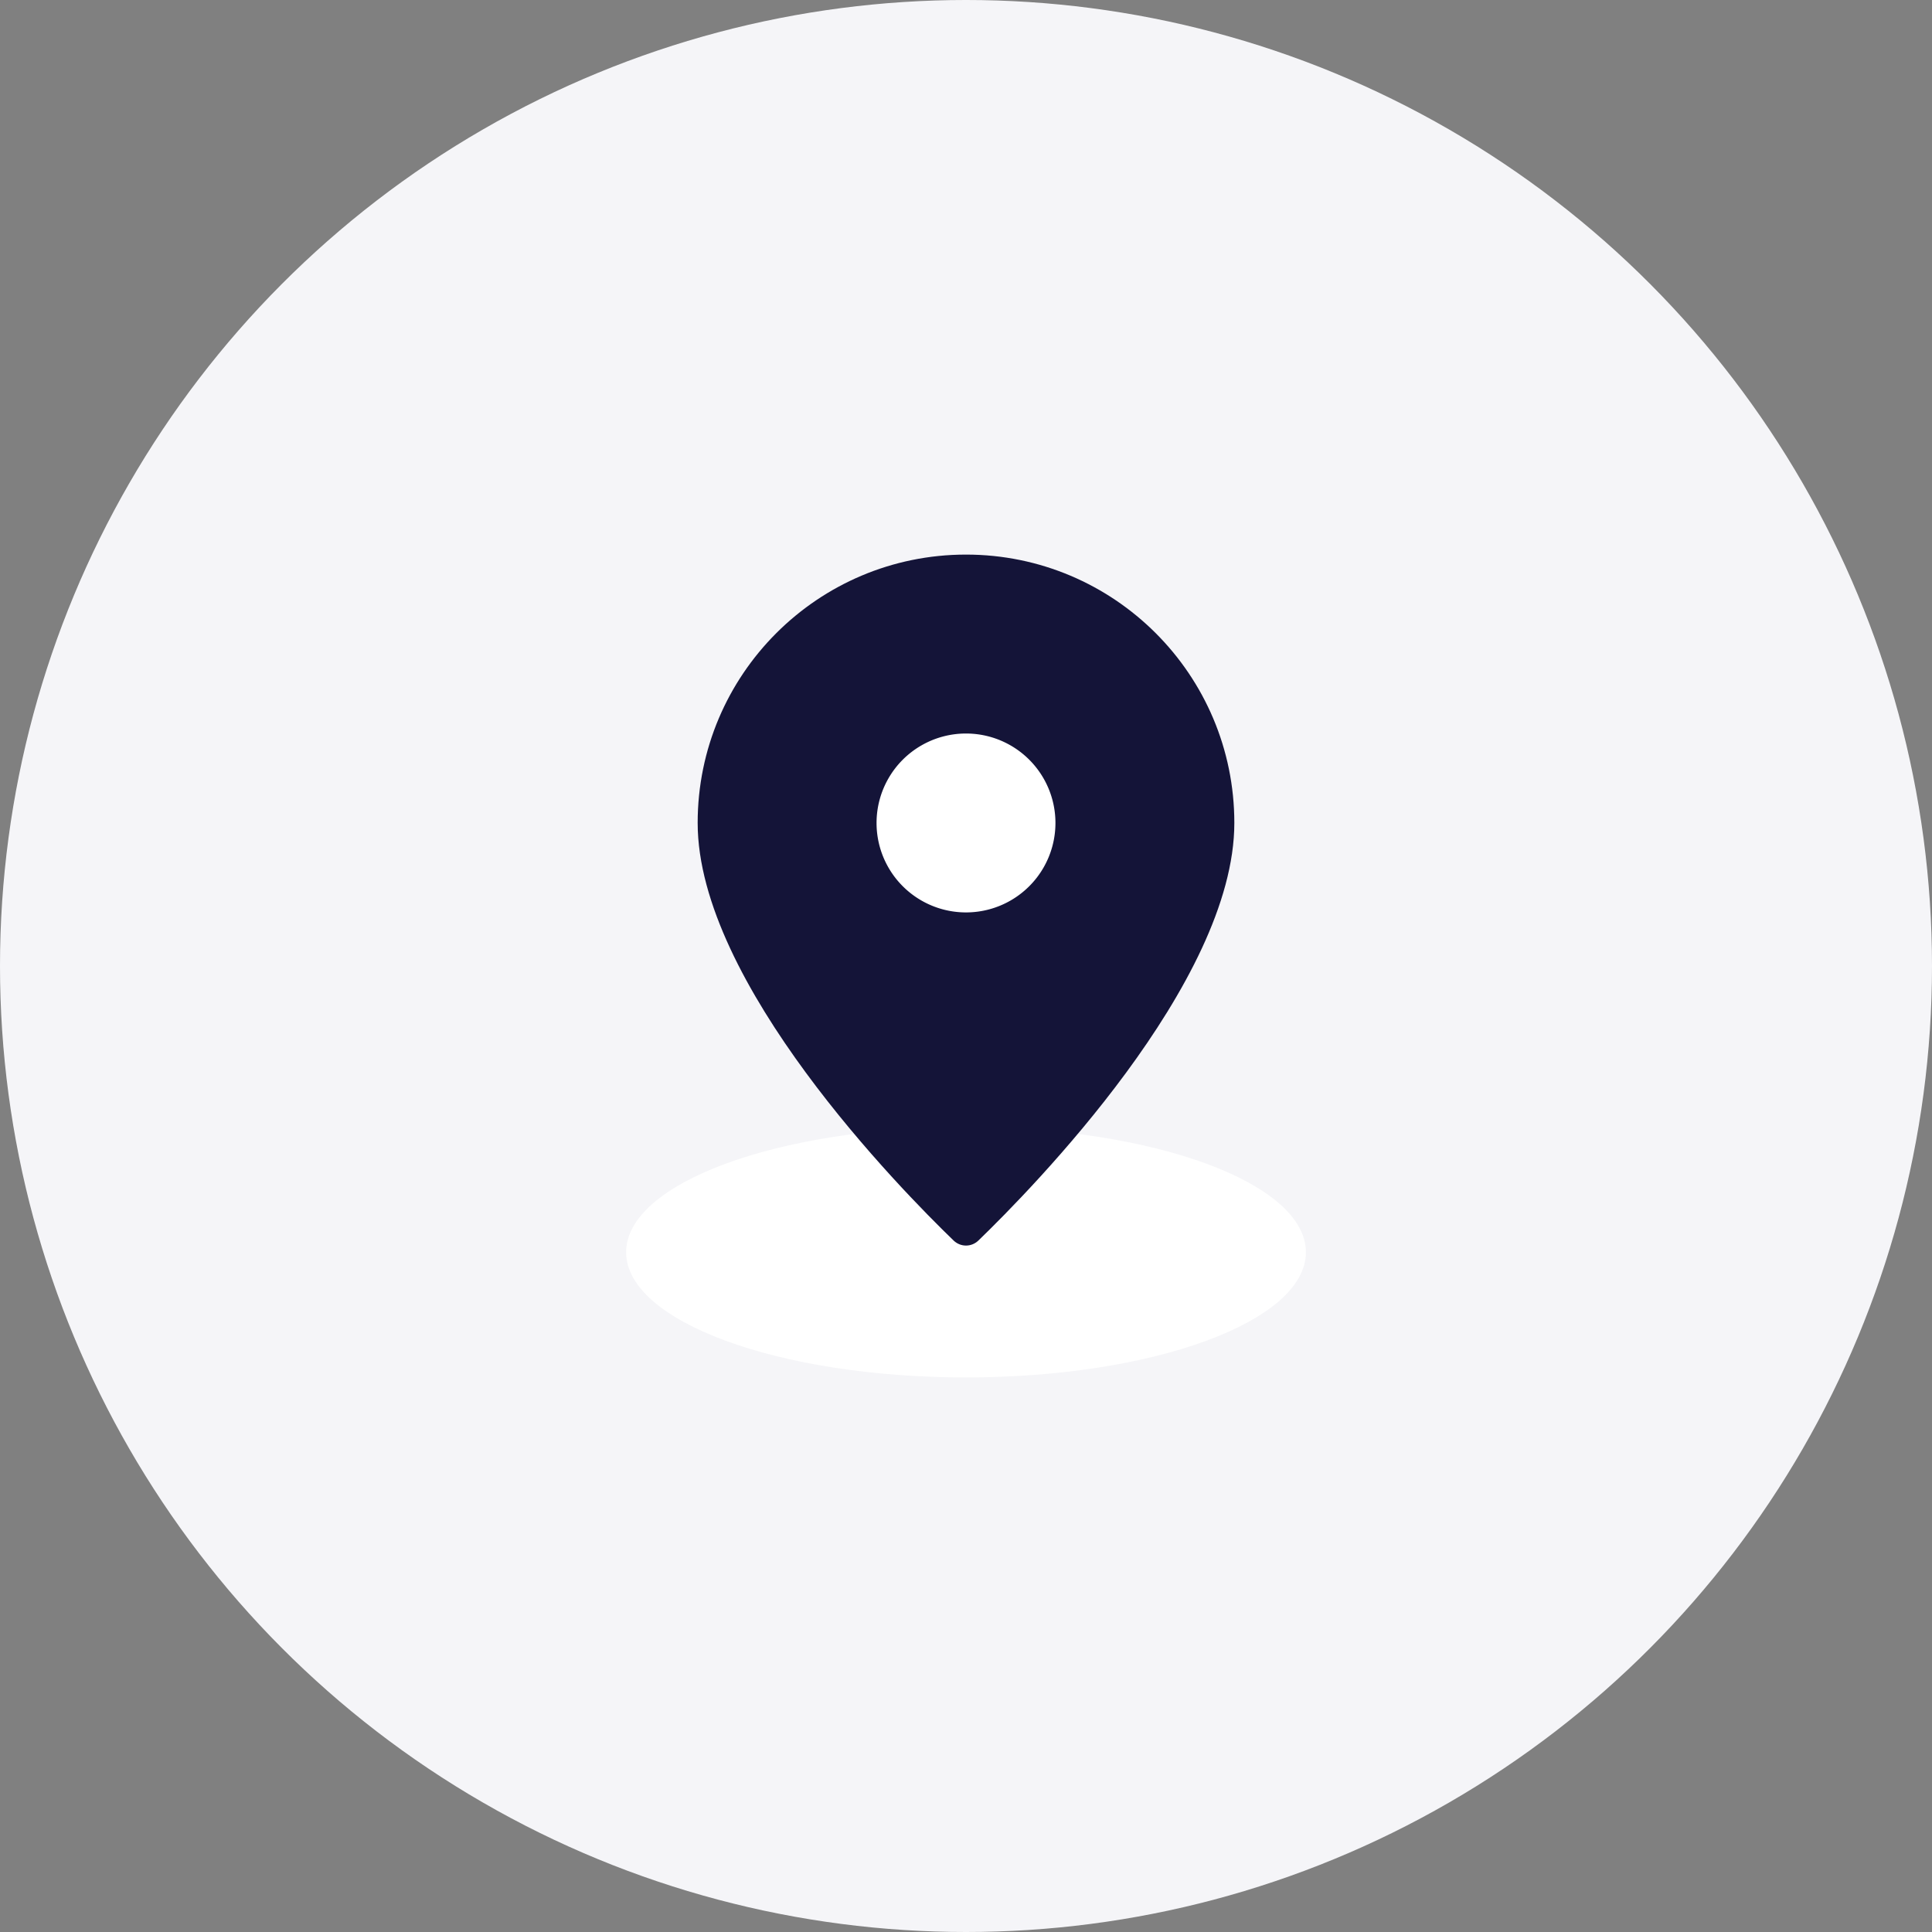 <svg width="72" height="72" fill="none" xmlns="http://www.w3.org/2000/svg"><rect width="100%" height="100%" fill="#808080" stroke="none"/><circle cx="36" cy="36" r="36" fill="#F5F5F8"/><path d="M36 51.333c6.996 0 12.667-2.089 12.667-4.666C48.667 44.089 42.996 42 36 42c-6.995 0-12.666 2.09-12.666 4.667s5.67 4.666 12.666 4.666z" fill="#fff"/><path d="M36 20.668c-5.523 0-10 4.477-10 10 0 5.966 7.572 13.664 9.538 15.563.26.25.665.25.924 0C38.428 44.332 46 36.634 46 30.668c0-5.523-4.477-10-10-10z" fill="#141438"/><path d="M36 34.003a3.333 3.333 0 100-6.667 3.333 3.333 0 000 6.667z" fill="#fff"/></svg>